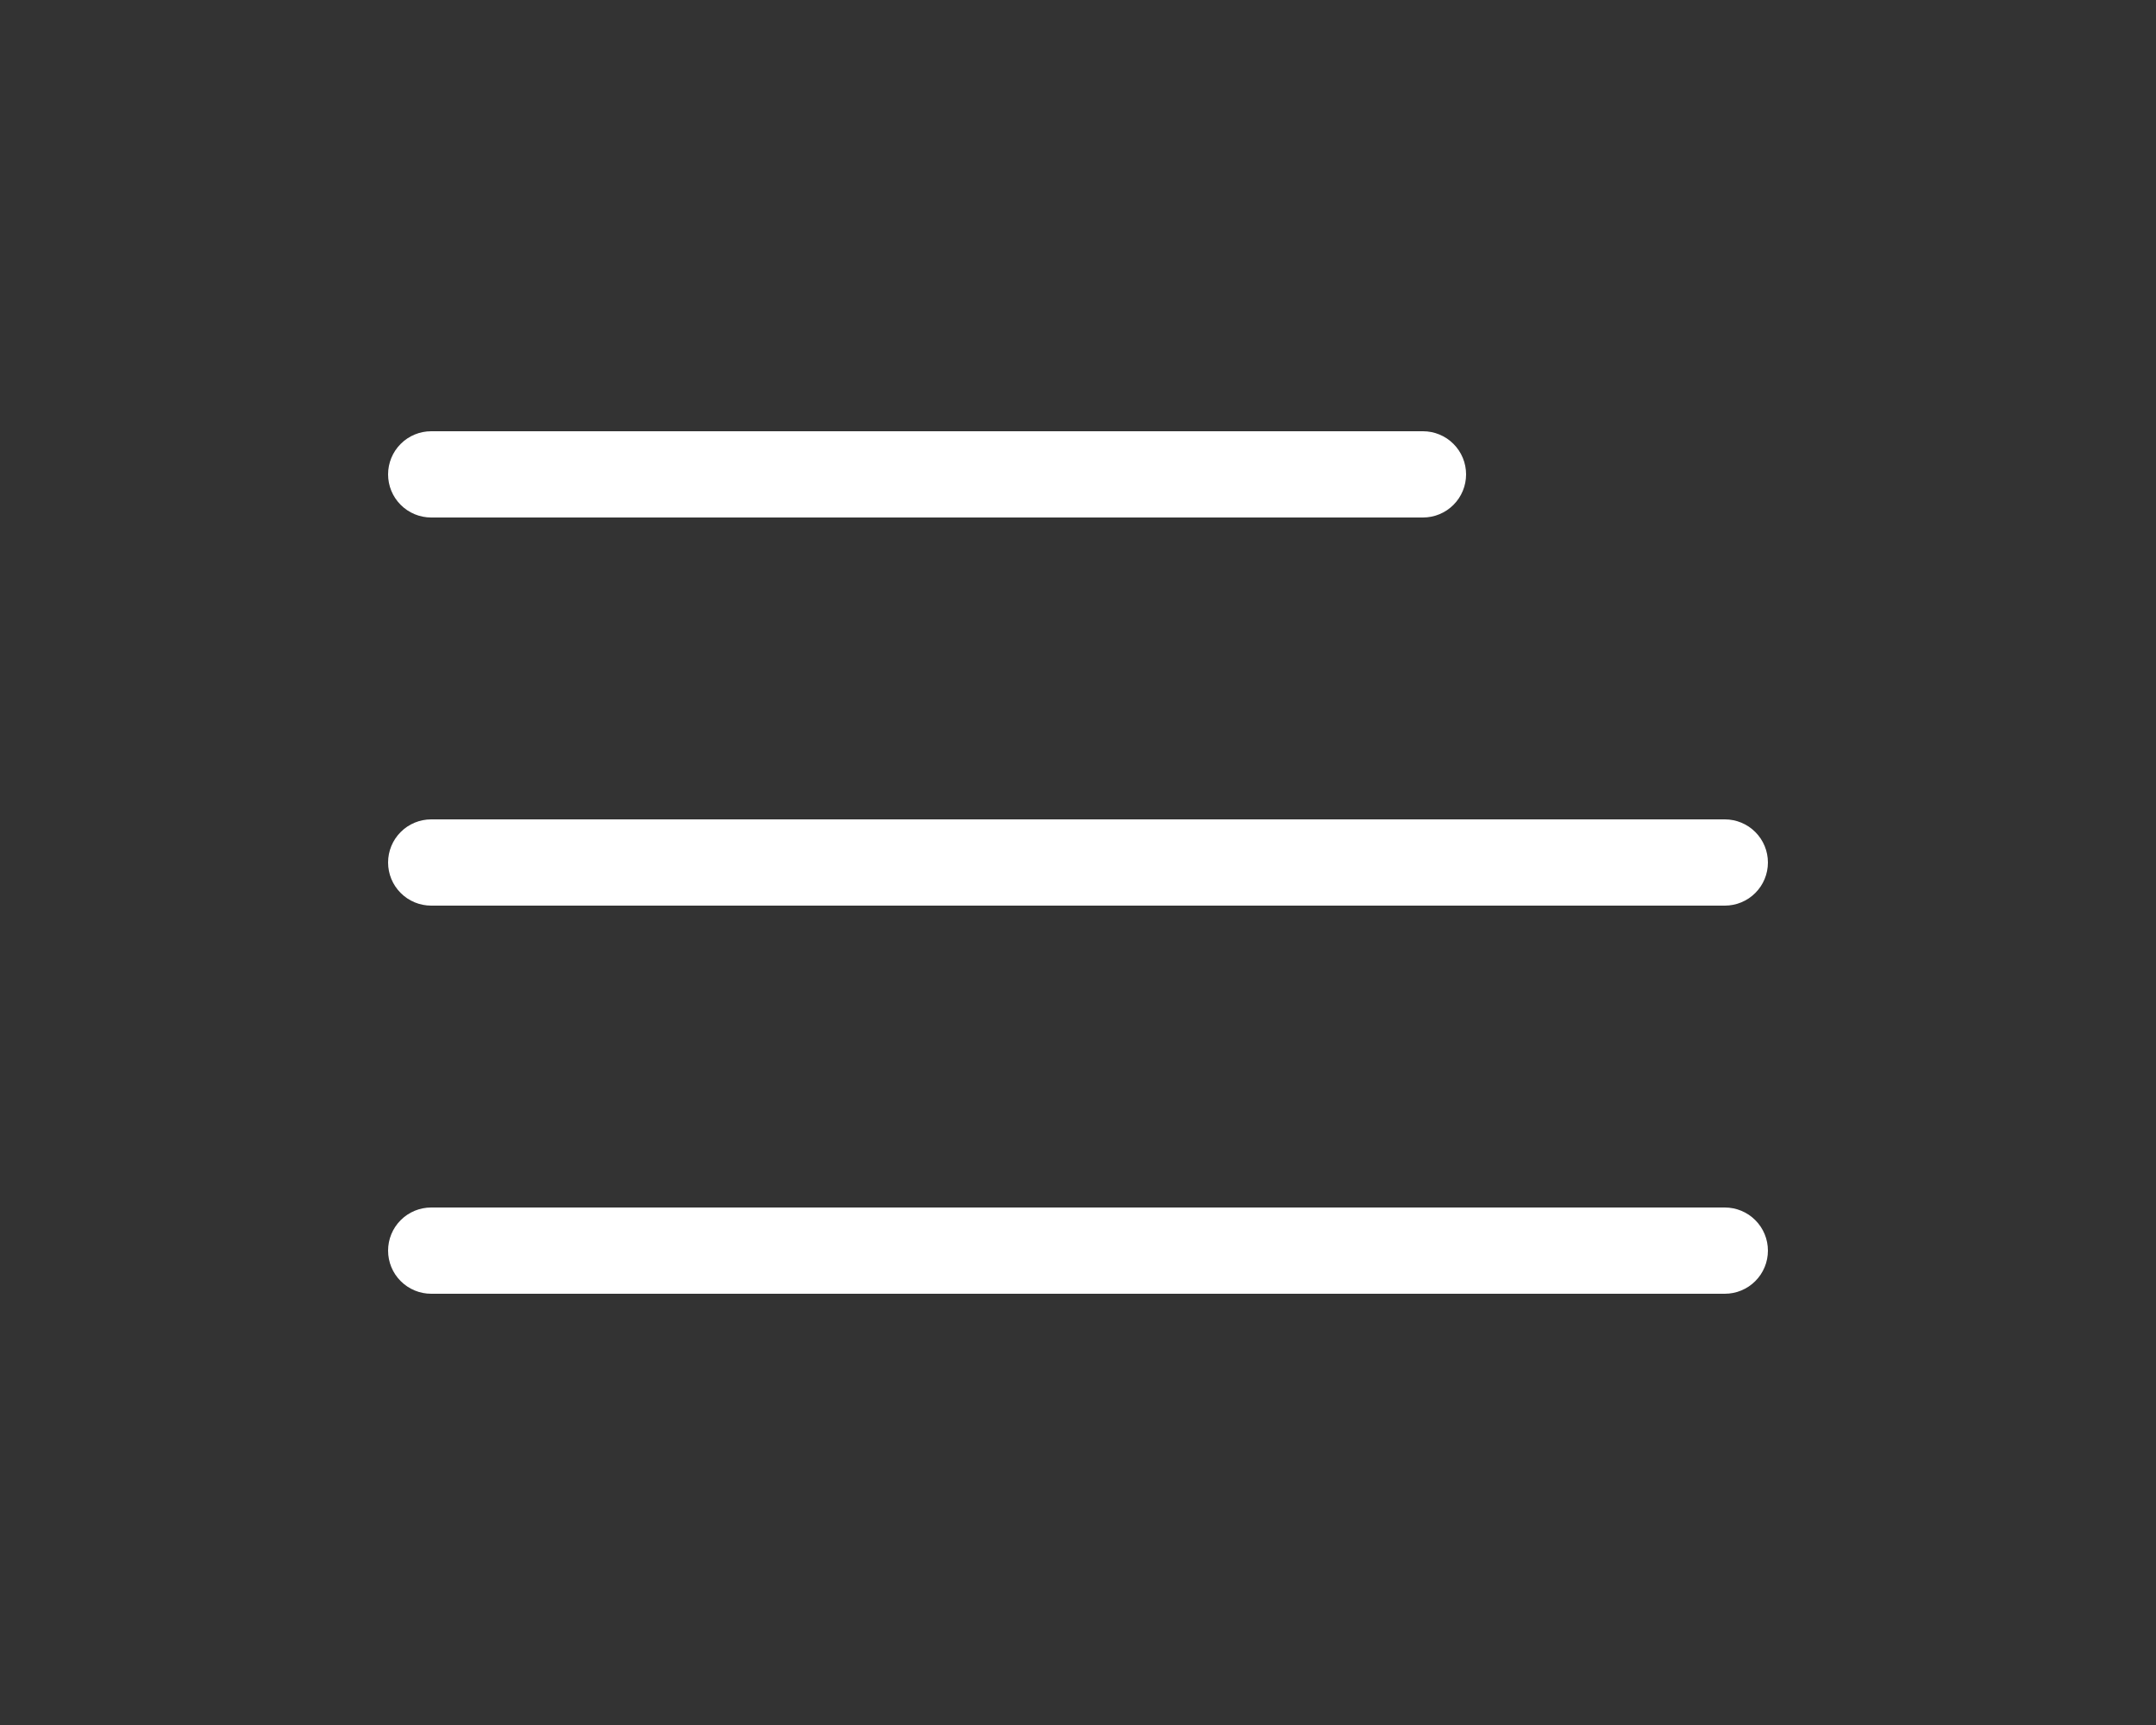 <?xml version="1.0" encoding="UTF-8"?> <svg xmlns="http://www.w3.org/2000/svg" width="50" height="40" viewBox="0 0 50 40" fill="none"><rect x="0" y="0" width="50" height="40" fill="#333333" stroke="none"/> <path d="M10 12H33C33.265 12 33.52 11.895 33.707 11.707C33.895 11.52 34 11.265 34 11C34 10.735 33.895 10.48 33.707 10.293C33.52 10.105 33.265 10 33 10H10C9.735 10 9.48 10.105 9.293 10.293C9.105 10.48 9 10.735 9 11C9 11.265 9.105 11.52 9.293 11.707C9.48 11.895 9.735 12 10 12ZM10 30H40C40.265 30 40.52 29.895 40.707 29.707C40.895 29.52 41 29.265 41 29C41 28.735 40.895 28.48 40.707 28.293C40.52 28.105 40.265 28 40 28H10C9.735 28 9.48 28.105 9.293 28.293C9.105 28.48 9 28.735 9 29C9 29.265 9.105 29.52 9.293 29.707C9.48 29.895 9.735 30 10 30ZM10 21H40C40.265 21 40.52 20.895 40.707 20.707C40.895 20.52 41 20.265 41 20C41 19.735 40.895 19.48 40.707 19.293C40.52 19.105 40.265 19 40 19H10C9.735 19 9.48 19.105 9.293 19.293C9.105 19.48 9 19.735 9 20C9 20.265 9.105 20.52 9.293 20.707C9.48 20.895 9.735 21 10 21Z" fill="white"></path> </svg> 